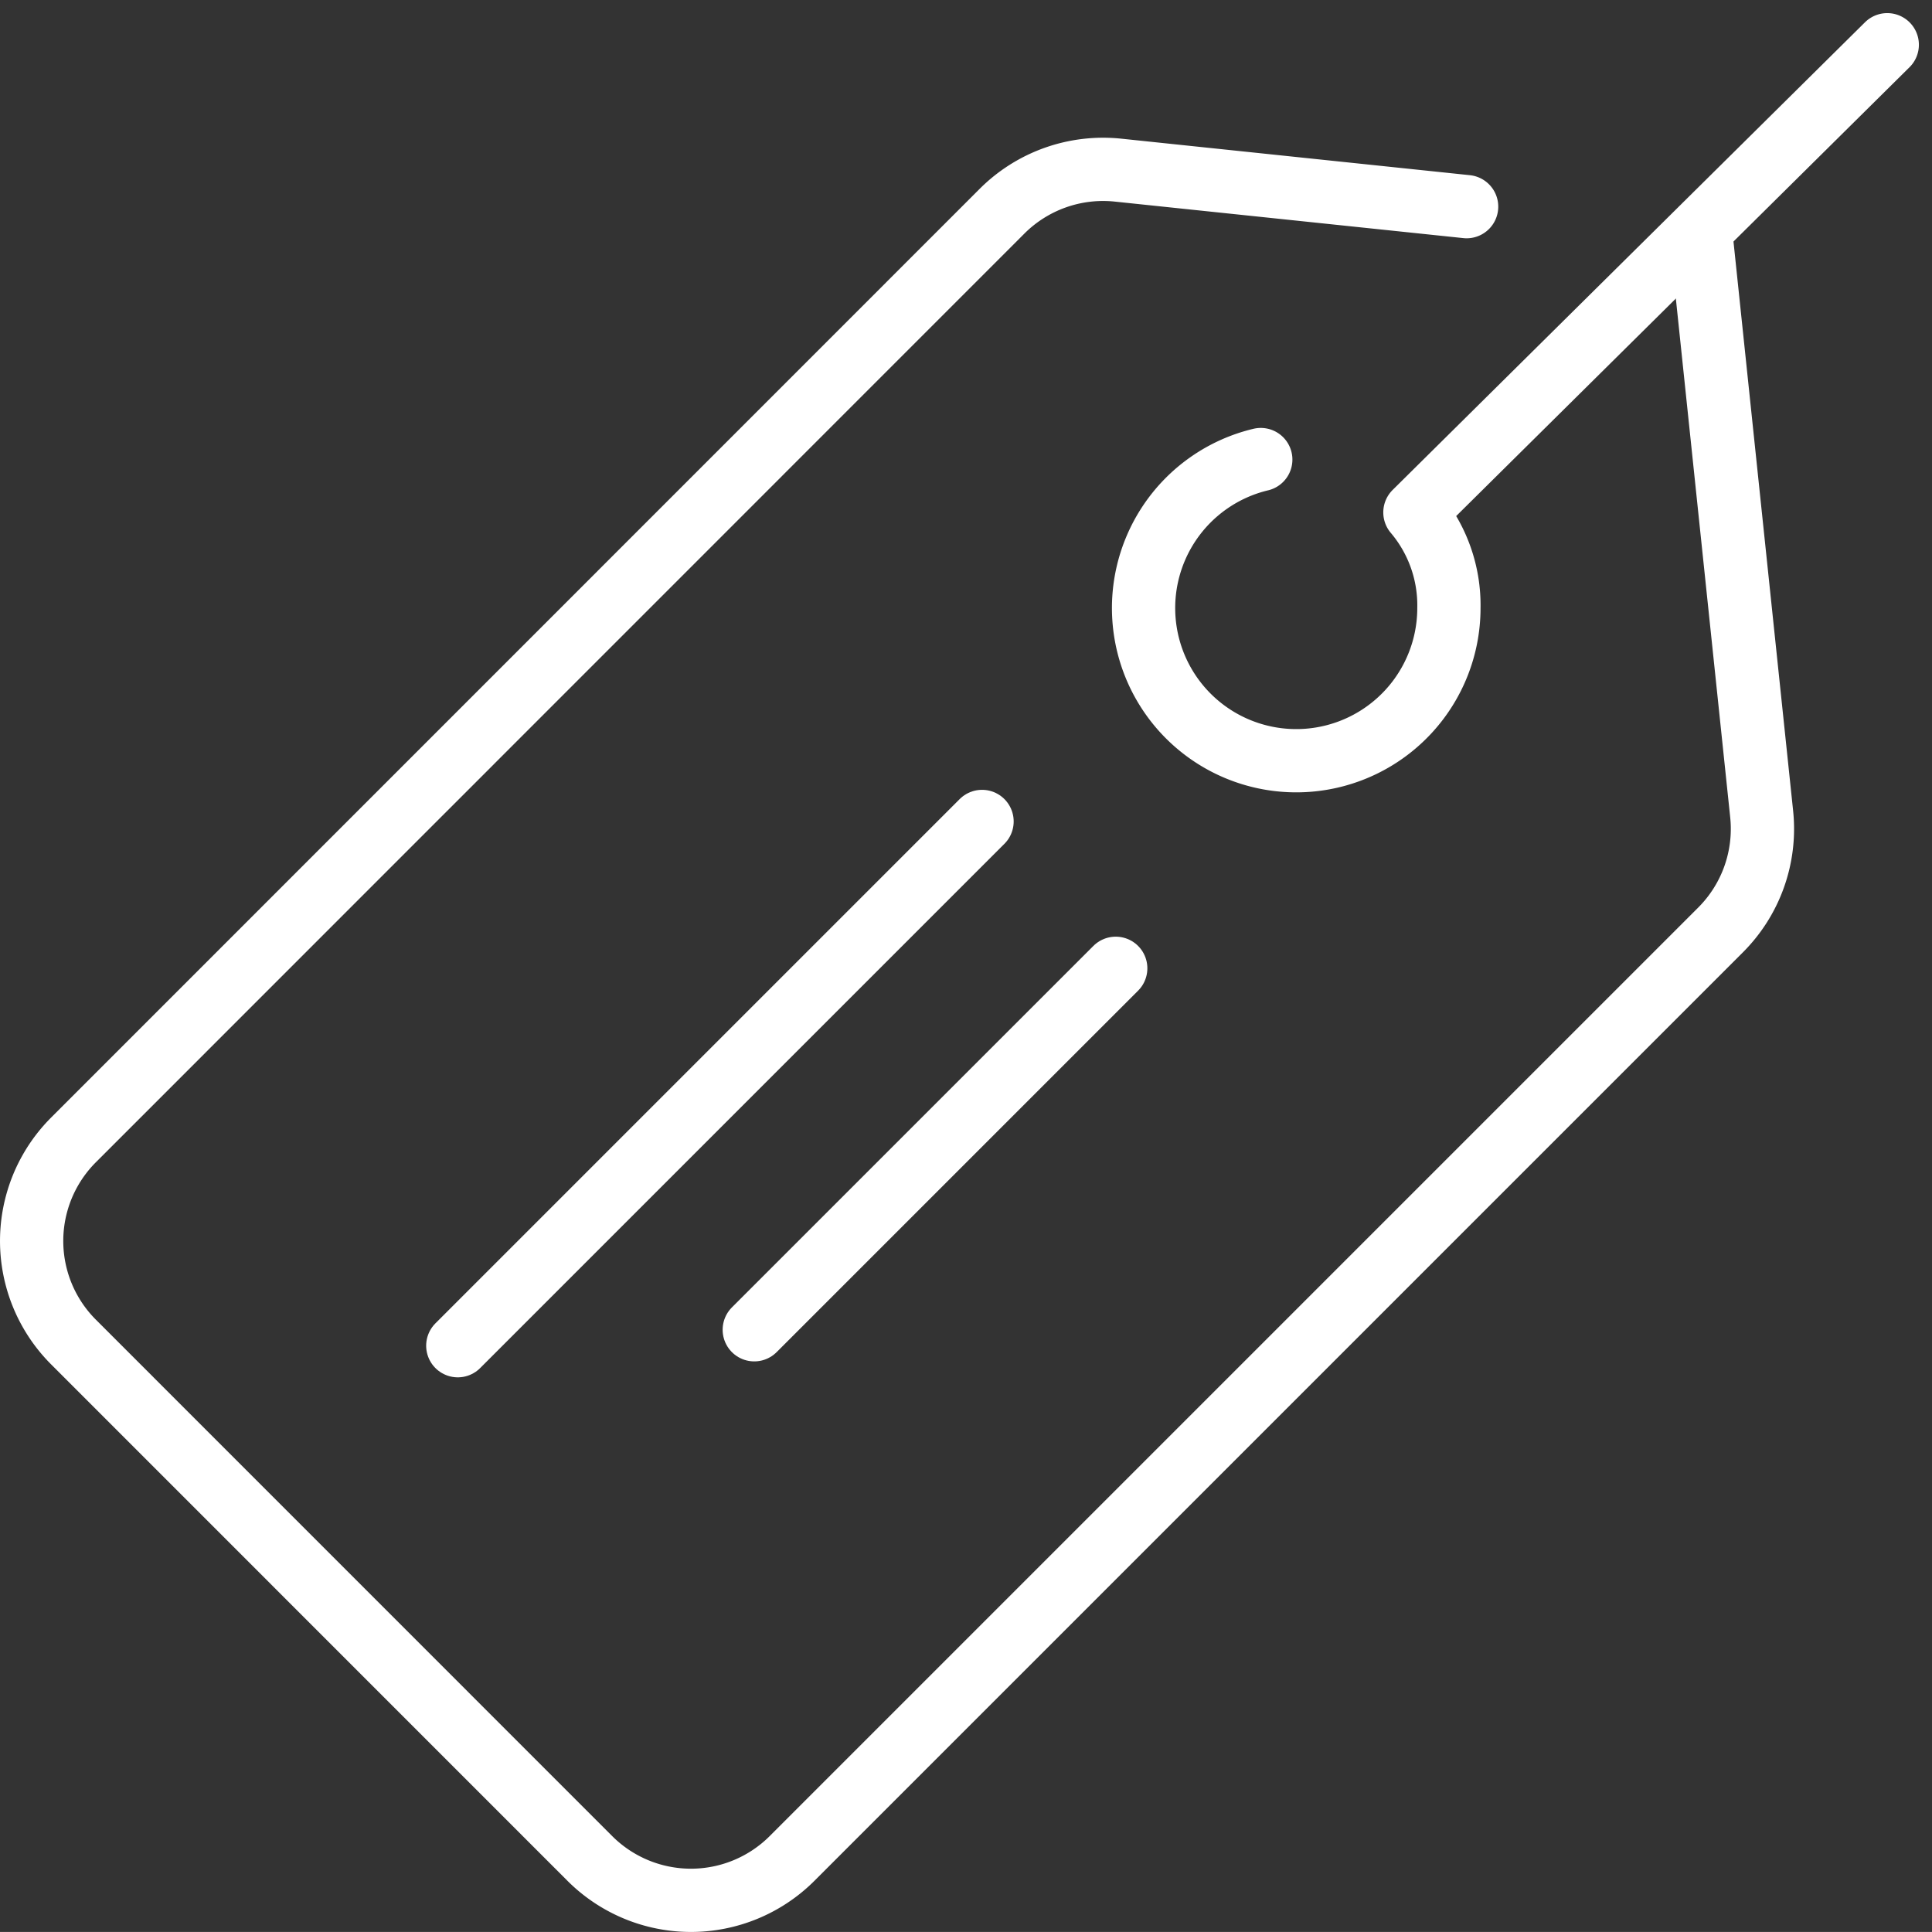 <svg xmlns="http://www.w3.org/2000/svg" width="45.811" height="45.81" viewBox="0 0 45.811 45.81">
  <rect x="0" y="0" width="45.811" height="45.81" fill="#333333" stroke="none"/>
  <g id="products-icon" transform="translate(0 0.311)">
    <g id="Group_19" data-name="Group 19" transform="translate(0.75 0.75)">
      <path id="Path_45" data-name="Path 45" d="M40.324,4.38,41.772,18.2a3.388,3.388,0,0,1-.975,2.749L18.78,42.966a3.391,3.391,0,0,1-4.793,0L1.743,30.72a3.389,3.389,0,0,1,0-4.793L23.759,3.907a3.391,3.391,0,0,1,2.75-.975l8.267.866" transform="translate(-0.75 0.041)" fill="none" stroke="#fff" stroke-linecap="round" stroke-linejoin="round" stroke-width="1.5"/>
      <line id="Line_9" data-name="Line 9" x1="8.571" y2="8.571" transform="translate(17.135 21.899)" fill="none" stroke="#fff" stroke-linecap="round" stroke-linejoin="round" stroke-width="1.5"/>
      <line id="Line_10" data-name="Line 10" x1="12.431" y2="12.431" transform="translate(10.105 18.417)" fill="none" stroke="#fff" stroke-linecap="round" stroke-linejoin="round" stroke-width="1.5"/>
      <path id="Path_46" data-name="Path 46" d="M39.468.75l-11.2,11.089a3.407,3.407,0,0,1,.806,2.272,3.62,3.62,0,1,1-4.461-3.525" transform="translate(4.532 -0.75)" fill="none" stroke="#fff" stroke-linecap="round" stroke-linejoin="round" stroke-width="1.5"/>
    </g>
  </g>
</svg>
